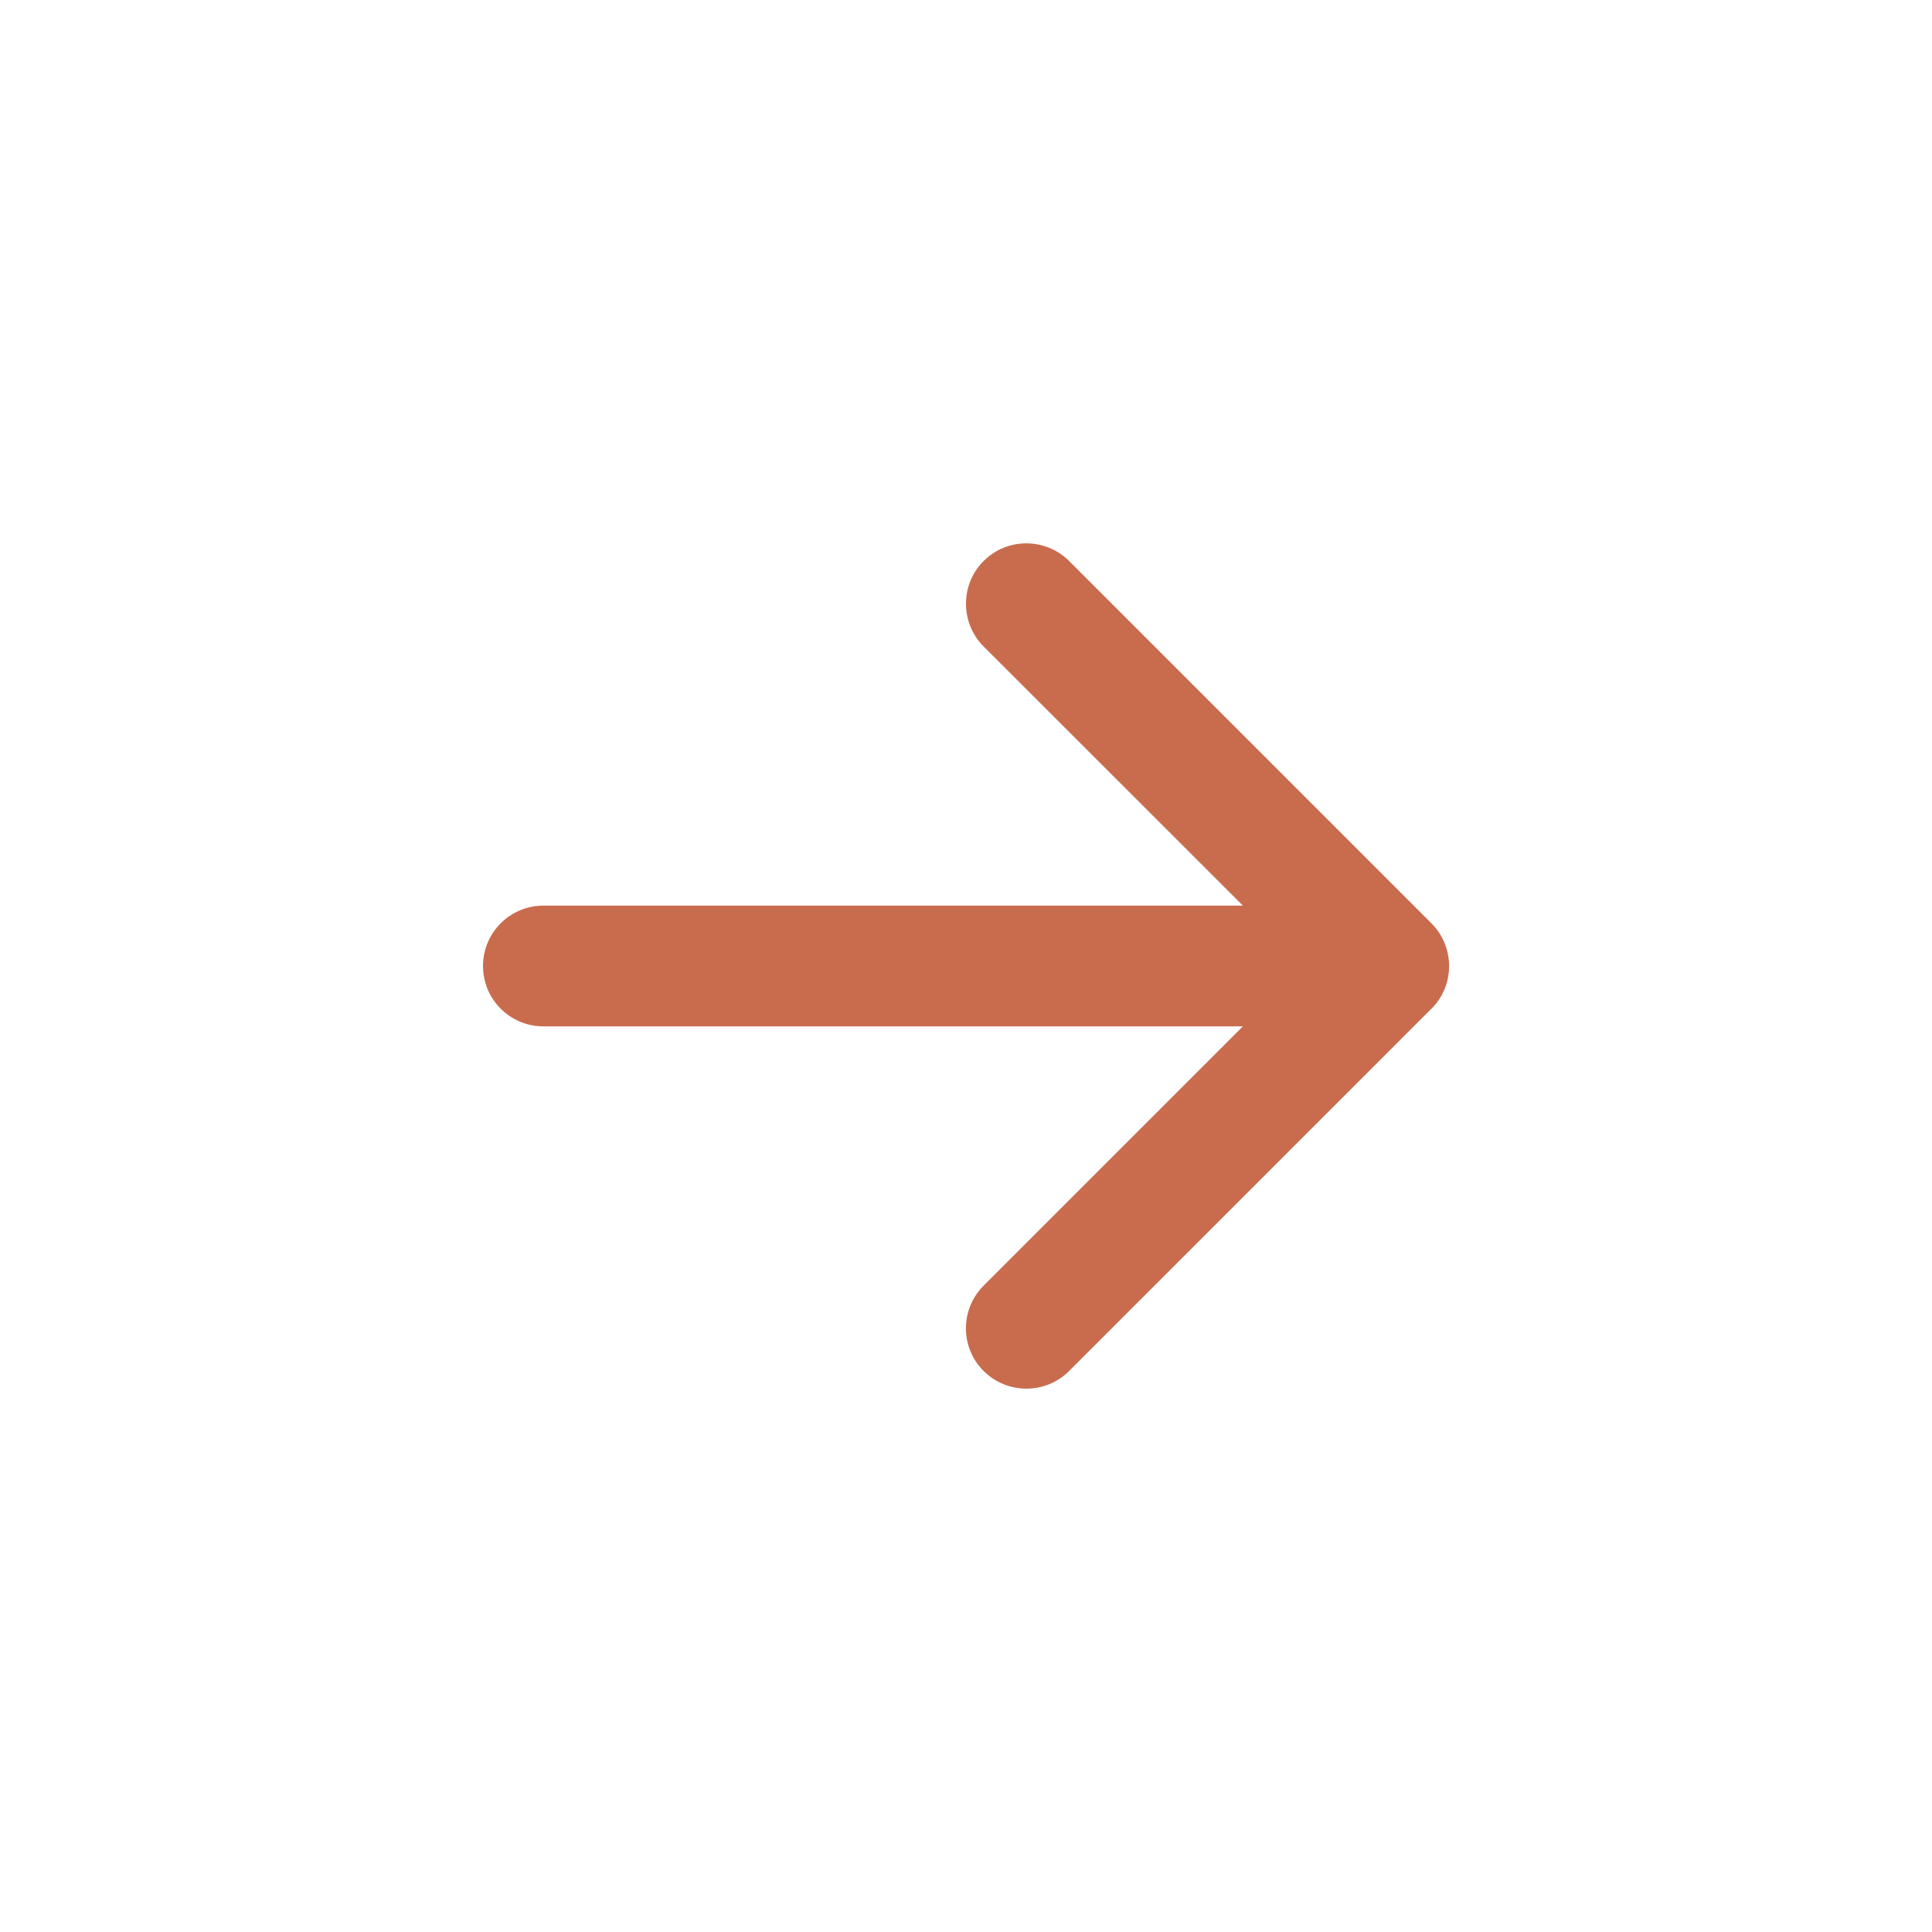 <svg xmlns="http://www.w3.org/2000/svg" xmlns:xlink="http://www.w3.org/1999/xlink" id="Layer_1" x="0px" y="0px" width="16px" height="16px" viewBox="0 0 16 16" xml:space="preserve"><path fill="#C96C4E" d="M4,8c0-0.276,0.224-0.5,0.5-0.5h5.793L8.146,5.354c-0.195-0.195-0.195-0.513,0-0.708s0.512-0.195,0.708,0 l3,3c0.195,0.195,0.196,0.512,0.002,0.707c-0.001,0-0.001,0-0.002,0.001l-3,3c-0.195,0.195-0.512,0.195-0.708,0 s-0.195-0.512,0-0.707L10.293,8.5H4.5C4.224,8.5,4,8.276,4,8"></path></svg>